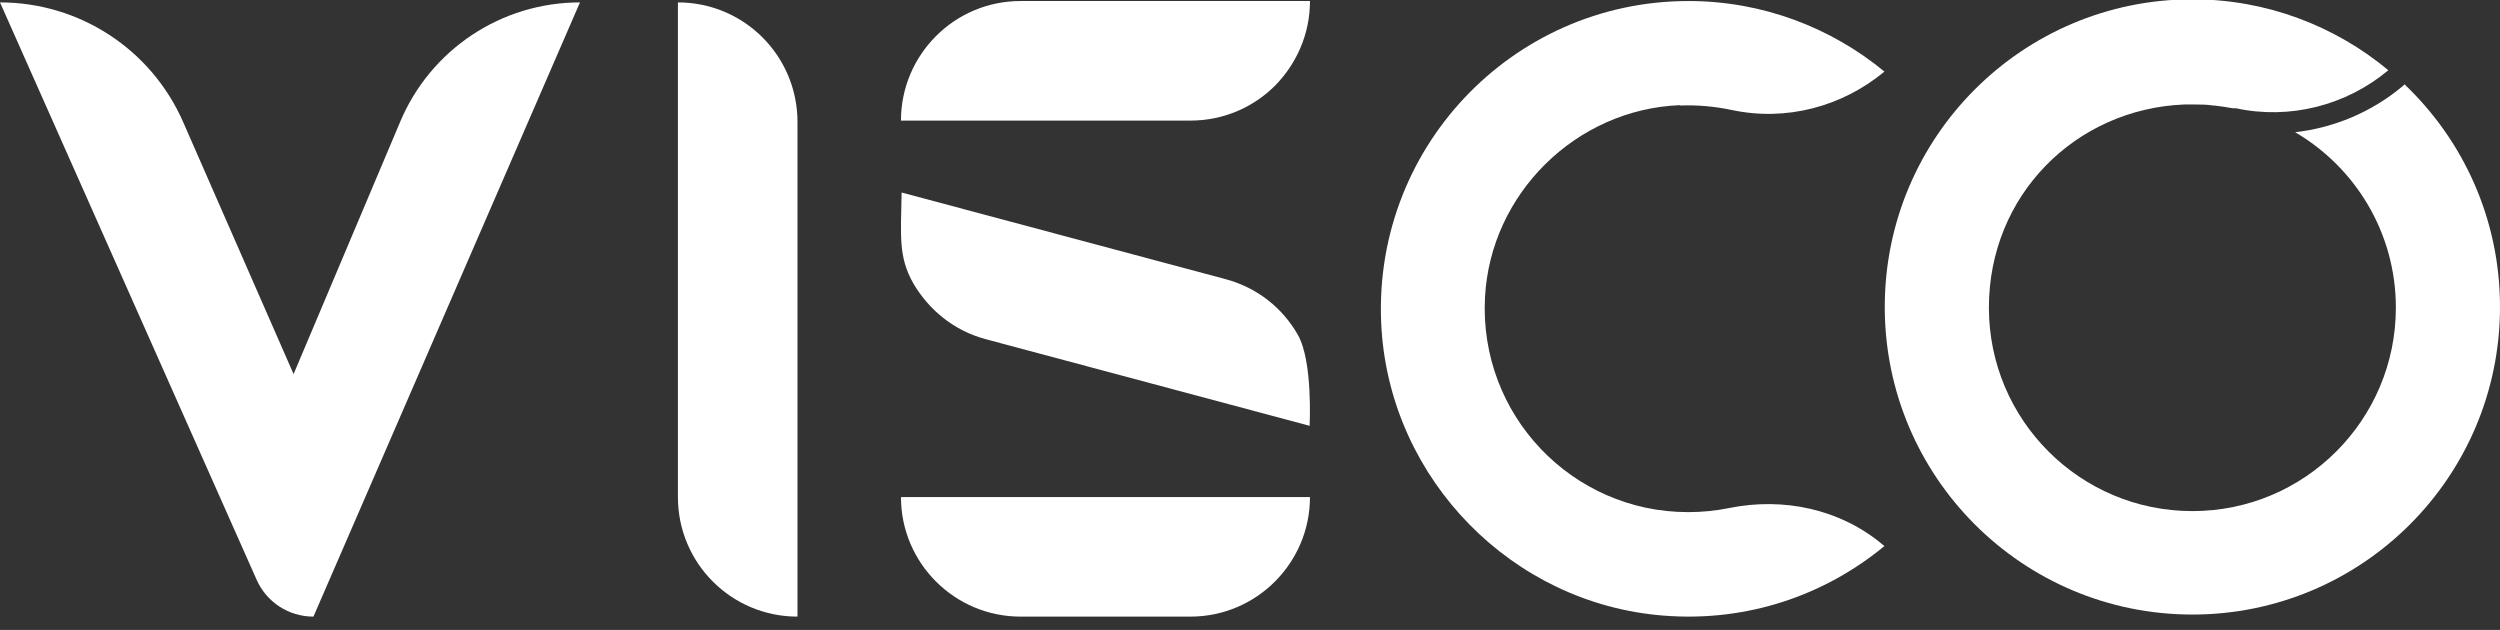 <svg width="127" height="32" viewBox="0 0 127 32" fill="none" xmlns="http://www.w3.org/2000/svg">
<rect x="0" y="0" width="127" height="32" fill="#333333" stroke="none"/>
<g clip-path="url(#clip0_414_2070)">
<path d="M29.462 0.122L15.923 31.324C14.67 31.324 13.539 30.593 13.034 29.444L0 0.122C4.037 0.122 7.692 2.506 9.31 6.213L14.914 19.003L20.326 6.195C21.874 2.506 25.477 0.122 29.462 0.122Z" fill="white"/>
<path d="M34.438 0.122C37.797 0.122 40.512 2.837 40.512 6.195V31.324C37.153 31.324 34.438 28.609 34.438 25.25V0.122Z" fill="white"/>
<path d="M66.547 25.25C66.547 28.592 63.832 31.324 60.473 31.324H51.842C48.501 31.324 45.769 28.609 45.769 25.25H66.529H66.547Z" fill="white"/>
<path d="M66.547 0.052C66.547 1.723 65.868 3.237 64.772 4.351C63.675 5.447 62.161 6.126 60.473 6.126H45.769C45.769 2.784 48.483 0.052 51.842 0.052H66.547Z" fill="white"/>
<path d="M45.802 9.78C45.767 11.99 45.628 13.034 46.394 14.391C47.177 15.731 48.447 16.793 50.066 17.228L66.528 21.631C66.528 21.631 66.702 18.376 65.936 17.019C65.17 15.662 63.883 14.617 62.264 14.182L45.802 9.78Z" fill="white"/>
<path d="M85.357 5.36C86.262 5.325 87.132 5.412 87.967 5.586C90.717 6.178 93.571 5.429 95.729 3.637C93.031 1.41 89.551 0.052 85.775 0.052C76.795 0.052 69.591 7.622 70.183 16.741C70.687 24.398 76.83 30.662 84.487 31.271C88.768 31.619 92.718 30.227 95.729 27.739L95.642 27.669C93.484 25.859 90.612 25.25 87.846 25.807C87.167 25.946 86.471 26.016 85.757 26.016C79.858 26.016 75.125 21.074 75.438 15.105C75.716 9.832 80.067 5.551 85.34 5.342L85.357 5.36Z" fill="white"/>
<path d="M122.145 4.298L122.023 4.403C120.457 5.708 118.56 6.491 116.594 6.717C119.656 8.51 121.71 11.834 121.71 15.627C121.71 21.335 117.081 25.964 111.373 25.964C105.665 25.964 101.036 21.335 101.036 15.627C101.036 9.919 105.439 5.534 110.955 5.308C111.042 5.308 111.147 5.308 111.234 5.308C111.286 5.308 111.321 5.308 111.373 5.308C111.408 5.308 111.425 5.308 111.46 5.308C111.773 5.308 112.104 5.308 112.417 5.36C112.435 5.36 112.469 5.36 112.487 5.36C112.8 5.395 113.113 5.447 113.427 5.499C113.444 5.499 113.479 5.499 113.496 5.499C113.531 5.499 113.566 5.499 113.583 5.499C116.315 6.091 119.187 5.36 121.327 3.568C118.63 1.323 115.149 -0.035 111.373 -0.035C102.742 -0.035 95.746 6.961 95.746 15.592C95.746 24.224 102.742 31.219 111.373 31.219C120.005 31.219 127 24.224 127 15.592C127 11.137 125.138 7.118 122.128 4.264L122.145 4.298Z" fill="white"/>
</g>
<defs>
<clipPath id="clip0_414_2070">
<rect width="127" height="31.324" fill="white"/>
</clipPath>
</defs>
</svg>
